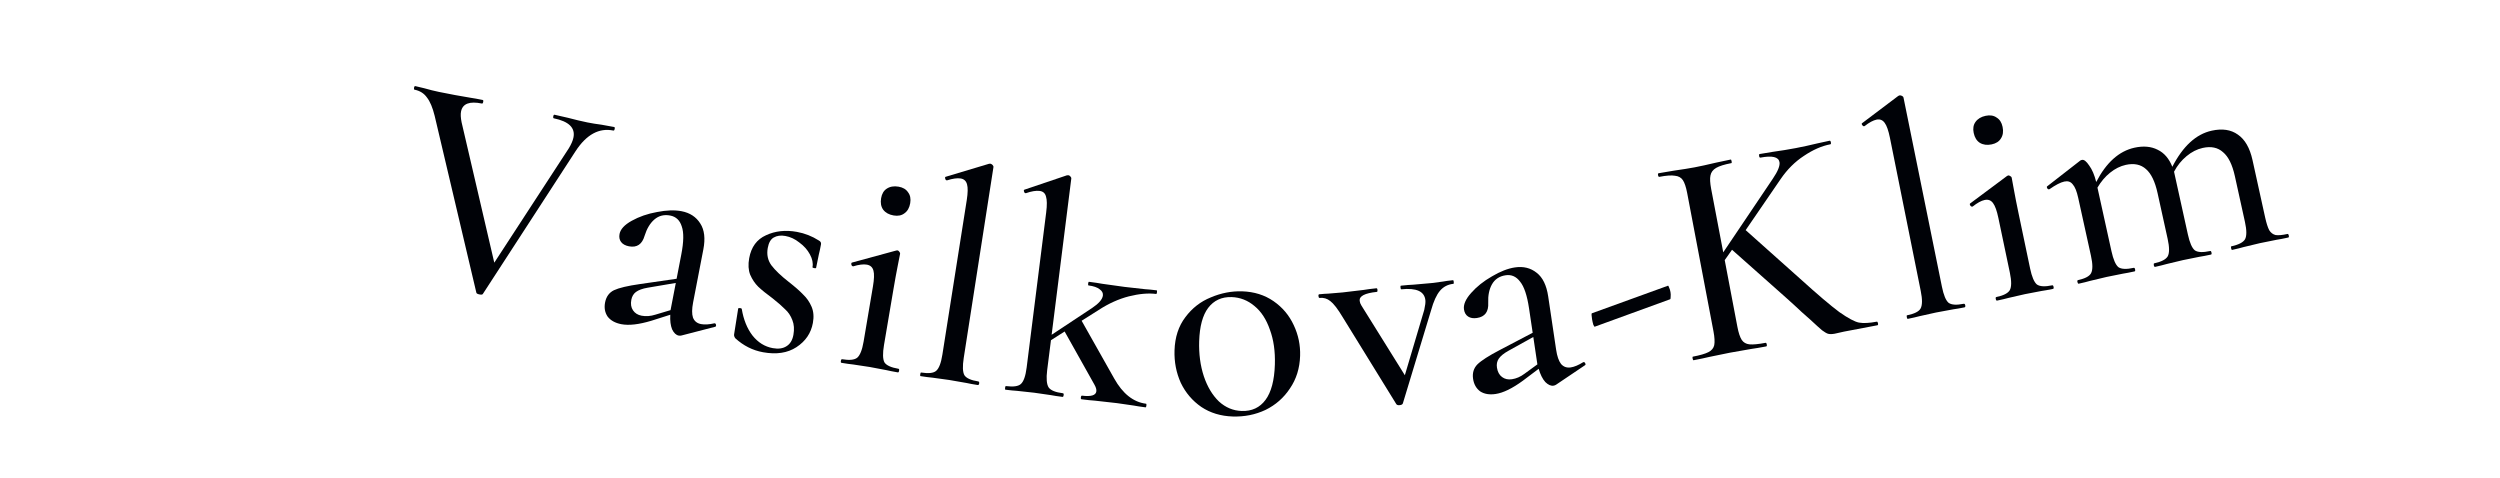<?xml version="1.0" encoding="UTF-8"?> <svg xmlns="http://www.w3.org/2000/svg" width="115" height="22" viewBox="0 0 115 22" fill="none"> <path d="M28.251 5.842C28.278 5.847 28.286 5.878 28.275 5.932C28.264 5.987 28.244 6.012 28.217 6.006C27.559 5.871 26.98 6.185 26.479 6.95L22.213 13.519C22.196 13.554 22.142 13.562 22.051 13.543C21.959 13.524 21.913 13.495 21.911 13.457L19.995 5.331C19.901 4.949 19.783 4.668 19.64 4.486C19.507 4.296 19.317 4.176 19.07 4.126C19.043 4.12 19.035 4.09 19.046 4.035C19.057 3.98 19.077 3.955 19.104 3.961L19.526 4.062C19.76 4.129 19.983 4.185 20.193 4.228C20.696 4.331 21.177 4.421 21.638 4.496C21.786 4.517 21.975 4.551 22.203 4.598C22.231 4.604 22.239 4.634 22.227 4.689C22.216 4.744 22.197 4.769 22.169 4.763C21.603 4.646 21.283 4.766 21.209 5.123C21.183 5.251 21.191 5.419 21.234 5.628L22.737 12.083L26.162 6.827C26.276 6.641 26.348 6.475 26.378 6.329C26.471 5.881 26.169 5.585 25.474 5.442C25.447 5.437 25.439 5.407 25.45 5.352C25.461 5.297 25.481 5.272 25.508 5.278L26.122 5.418C26.448 5.504 26.748 5.576 27.022 5.632C27.214 5.671 27.431 5.706 27.672 5.737L28.251 5.842Z" fill="#000207"></path> <path d="M32.881 14.874C32.917 14.881 32.936 14.908 32.936 14.956C32.947 14.996 32.933 15.022 32.893 15.033L31.347 15.433C31.307 15.444 31.264 15.445 31.218 15.436C31.099 15.413 30.998 15.318 30.917 15.15C30.846 14.975 30.818 14.751 30.833 14.478L29.967 14.753C29.391 14.927 28.93 14.98 28.581 14.913C28.297 14.858 28.087 14.741 27.95 14.562C27.825 14.377 27.786 14.16 27.834 13.912C27.885 13.647 28.021 13.459 28.242 13.35C28.472 13.242 28.87 13.148 29.437 13.067L31.124 12.823L31.339 11.71C31.453 11.123 31.46 10.692 31.361 10.416C31.273 10.133 31.096 9.966 30.831 9.915C30.546 9.86 30.302 9.922 30.096 10.101C29.901 10.272 29.754 10.519 29.653 10.842C29.539 11.238 29.298 11.401 28.931 11.33C28.767 11.298 28.646 11.232 28.57 11.132C28.495 11.032 28.471 10.908 28.499 10.762C28.542 10.542 28.728 10.34 29.058 10.157C29.399 9.966 29.787 9.832 30.22 9.754C30.655 9.667 31.033 9.654 31.354 9.716C31.738 9.791 32.025 9.979 32.214 10.282C32.404 10.575 32.451 10.974 32.353 11.478L31.883 13.911C31.825 14.213 31.823 14.446 31.877 14.608C31.94 14.773 32.063 14.873 32.247 14.908C32.412 14.94 32.618 14.928 32.867 14.871L32.881 14.874ZM30.845 14.266L30.872 14.129L31.087 13.015L29.79 13.235C29.554 13.275 29.375 13.341 29.253 13.431C29.142 13.514 29.071 13.634 29.041 13.789C29.004 13.982 29.029 14.144 29.118 14.275C29.207 14.406 29.338 14.489 29.512 14.522C29.714 14.561 29.926 14.545 30.149 14.474L30.845 14.266Z" fill="#000207"></path> <path d="M35.317 11.405C35.262 11.708 35.318 11.974 35.484 12.204C35.661 12.435 35.923 12.686 36.272 12.959C36.571 13.193 36.796 13.39 36.947 13.551C37.109 13.704 37.237 13.888 37.33 14.104C37.424 14.32 37.445 14.571 37.393 14.855C37.308 15.324 37.056 15.695 36.636 15.97C36.227 16.237 35.715 16.315 35.099 16.203C34.622 16.116 34.196 15.901 33.822 15.558C33.777 15.493 33.759 15.433 33.769 15.378L33.955 14.202C33.959 14.175 33.985 14.165 34.031 14.173C34.088 14.174 34.118 14.189 34.122 14.218C34.204 14.708 34.368 15.112 34.613 15.432C34.868 15.753 35.179 15.947 35.546 16.014C35.803 16.061 36.013 16.032 36.174 15.929C36.344 15.827 36.452 15.652 36.497 15.404C36.543 15.147 36.527 14.921 36.449 14.727C36.372 14.523 36.26 14.355 36.113 14.225C35.977 14.086 35.785 13.918 35.536 13.721C35.26 13.519 35.041 13.342 34.879 13.189C34.726 13.038 34.603 12.854 34.509 12.638C34.425 12.424 34.409 12.169 34.463 11.876C34.556 11.361 34.815 11.01 35.238 10.821C35.663 10.623 36.137 10.572 36.66 10.667C37.018 10.732 37.355 10.864 37.669 11.064C37.747 11.106 37.779 11.164 37.766 11.238C37.729 11.44 37.696 11.595 37.667 11.704L37.541 12.321C37.537 12.339 37.508 12.344 37.453 12.334C37.398 12.323 37.372 12.309 37.375 12.291C37.409 12.107 37.369 11.91 37.255 11.7C37.142 11.49 36.98 11.309 36.77 11.156C36.572 10.997 36.358 10.896 36.128 10.855C35.917 10.816 35.737 10.841 35.588 10.928C35.451 11.007 35.36 11.166 35.317 11.405Z" fill="#000207"></path> <path d="M38.708 16.69C38.68 16.685 38.671 16.655 38.681 16.6C38.69 16.545 38.708 16.52 38.736 16.524C39.067 16.58 39.298 16.558 39.429 16.457C39.561 16.347 39.66 16.099 39.726 15.712L40.156 13.172C40.212 12.841 40.22 12.601 40.179 12.452C40.139 12.294 40.037 12.201 39.871 12.173C39.715 12.146 39.507 12.172 39.247 12.252L39.233 12.249C39.196 12.243 39.173 12.215 39.162 12.166C39.153 12.108 39.168 12.077 39.206 12.074L41.231 11.523L41.288 11.518C41.316 11.523 41.341 11.541 41.364 11.574C41.396 11.608 41.409 11.643 41.403 11.68C41.392 11.744 41.356 11.927 41.295 12.229C41.235 12.532 41.169 12.89 41.099 13.304L40.664 15.871C40.599 16.258 40.606 16.524 40.685 16.67C40.775 16.808 40.99 16.906 41.331 16.964C41.359 16.969 41.368 16.999 41.358 17.054C41.349 17.109 41.331 17.134 41.303 17.13C41.082 17.092 40.903 17.057 40.767 17.025L40.01 16.882L39.249 16.767C39.109 16.753 38.929 16.727 38.708 16.69ZM41.106 9.911C40.895 9.875 40.734 9.787 40.626 9.645C40.527 9.505 40.495 9.33 40.531 9.118C40.565 8.916 40.651 8.769 40.79 8.679C40.939 8.581 41.119 8.55 41.331 8.586C41.533 8.62 41.679 8.707 41.77 8.845C41.871 8.976 41.904 9.142 41.87 9.345C41.834 9.557 41.746 9.712 41.606 9.811C41.475 9.912 41.309 9.946 41.106 9.911Z" fill="#000207"></path> <path d="M42.345 17.302C42.327 17.299 42.322 17.27 42.331 17.215C42.339 17.159 42.353 17.133 42.371 17.136C42.712 17.189 42.943 17.164 43.063 17.059C43.194 16.948 43.289 16.698 43.35 16.311L44.471 9.203C44.523 8.871 44.527 8.63 44.484 8.482C44.443 8.324 44.343 8.233 44.187 8.209C44.03 8.185 43.822 8.214 43.564 8.296L43.536 8.292C43.508 8.288 43.489 8.261 43.478 8.212C43.467 8.163 43.475 8.136 43.505 8.131L45.496 7.534L45.554 7.529C45.59 7.535 45.625 7.555 45.658 7.588C45.69 7.621 45.704 7.657 45.698 7.693L44.332 16.464C44.272 16.851 44.282 17.117 44.364 17.262C44.456 17.399 44.667 17.494 44.999 17.545C45.036 17.551 45.05 17.582 45.042 17.637C45.033 17.692 45.011 17.717 44.974 17.711C44.761 17.678 44.592 17.647 44.464 17.618L43.664 17.479L42.887 17.372C42.756 17.361 42.576 17.338 42.345 17.302Z" fill="#000207"></path> <path d="M52.717 18.571C52.736 18.573 52.741 18.602 52.734 18.658C52.727 18.713 52.715 18.74 52.696 18.738C52.465 18.709 52.285 18.681 52.156 18.656L51.38 18.544L50.364 18.43C50.215 18.421 50.011 18.4 49.751 18.367C49.724 18.364 49.713 18.334 49.72 18.279C49.727 18.223 49.745 18.197 49.772 18.2C50.189 18.253 50.409 18.186 50.432 18.001C50.443 17.918 50.413 17.815 50.344 17.694L48.973 15.249L48.344 15.65L48.17 17.025C48.122 17.414 48.145 17.68 48.239 17.824C48.335 17.958 48.555 18.047 48.897 18.09C48.925 18.094 48.935 18.123 48.928 18.179C48.921 18.234 48.904 18.26 48.876 18.257C48.645 18.228 48.465 18.2 48.336 18.175L47.574 18.065L46.781 17.979C46.65 17.972 46.473 17.954 46.251 17.926C46.232 17.924 46.227 17.895 46.234 17.84C46.241 17.784 46.253 17.757 46.272 17.76C46.615 17.803 46.844 17.771 46.961 17.663C47.089 17.547 47.177 17.295 47.226 16.906L48.125 9.767C48.167 9.433 48.164 9.193 48.117 9.046C48.08 8.891 47.983 8.803 47.825 8.783C47.659 8.762 47.447 8.797 47.191 8.887L47.164 8.884C47.136 8.88 47.116 8.854 47.103 8.805C47.09 8.757 47.098 8.73 47.127 8.724L49.073 8.066L49.144 8.06C49.181 8.065 49.212 8.083 49.236 8.114C49.269 8.147 49.284 8.182 49.279 8.219L48.375 15.4L50.238 14.167C50.546 13.961 50.711 13.77 50.733 13.594C50.747 13.483 50.698 13.388 50.586 13.308C50.475 13.218 50.303 13.159 50.072 13.13C50.053 13.128 50.048 13.099 50.055 13.043C50.062 12.988 50.074 12.961 50.093 12.963C50.352 12.996 50.555 13.026 50.702 13.054L51.728 13.197L52.675 13.303C52.806 13.31 52.982 13.327 53.204 13.355C53.223 13.357 53.229 13.386 53.222 13.442C53.215 13.498 53.202 13.524 53.183 13.522C52.822 13.476 52.404 13.513 51.928 13.632C51.461 13.752 50.997 13.961 50.536 14.261L49.755 14.755L51.254 17.413C51.646 18.112 52.134 18.498 52.717 18.571Z" fill="#000207"></path> <path d="M56.705 19.159C56.155 19.141 55.674 18.995 55.263 18.721C54.851 18.437 54.536 18.067 54.317 17.612C54.108 17.148 54.011 16.65 54.028 16.118C54.047 15.512 54.213 15.004 54.525 14.593C54.837 14.174 55.229 13.868 55.702 13.678C56.175 13.478 56.655 13.386 57.14 13.401C57.69 13.419 58.171 13.569 58.582 13.853C58.993 14.137 59.304 14.506 59.514 14.961C59.724 15.407 59.821 15.877 59.805 16.371C59.787 16.94 59.631 17.44 59.337 17.869C59.053 18.299 58.678 18.628 58.214 18.856C57.749 19.075 57.246 19.176 56.705 19.159ZM57.12 18.905C57.586 18.92 57.951 18.75 58.214 18.394C58.478 18.038 58.621 17.496 58.644 16.769C58.663 16.162 58.587 15.628 58.415 15.165C58.252 14.693 58.016 14.33 57.707 14.078C57.397 13.816 57.047 13.679 56.655 13.666C56.198 13.652 55.838 13.818 55.575 14.164C55.321 14.502 55.184 15.011 55.162 15.692C55.144 16.28 55.215 16.819 55.377 17.31C55.539 17.791 55.77 18.176 56.069 18.466C56.377 18.747 56.728 18.893 57.12 18.905Z" fill="#000207"></path> <path d="M66.837 12.889C66.855 12.887 66.867 12.914 66.873 12.969C66.879 13.025 66.873 13.054 66.854 13.056C66.604 13.082 66.399 13.188 66.24 13.374C66.081 13.56 65.944 13.86 65.829 14.276L64.533 18.551C64.52 18.6 64.471 18.628 64.388 18.637C64.304 18.646 64.251 18.628 64.227 18.584L61.765 14.592C61.538 14.212 61.347 13.965 61.194 13.85C61.051 13.733 60.886 13.685 60.7 13.704C60.672 13.707 60.656 13.681 60.65 13.625C60.644 13.57 60.655 13.54 60.683 13.537C60.859 13.519 60.999 13.509 61.102 13.507L61.758 13.452L62.731 13.336C62.869 13.312 63.063 13.287 63.314 13.26C63.342 13.257 63.359 13.284 63.365 13.339C63.37 13.395 63.36 13.424 63.332 13.427C62.784 13.485 62.522 13.62 62.544 13.834C62.552 13.908 62.578 13.98 62.623 14.051L64.623 17.261L65.516 14.253C65.561 14.051 65.578 13.904 65.568 13.811C65.525 13.402 65.156 13.235 64.46 13.308C64.441 13.31 64.429 13.283 64.423 13.228C64.417 13.172 64.423 13.143 64.442 13.141C64.692 13.115 64.883 13.099 65.014 13.095L65.851 13.021L66.365 12.953C66.466 12.933 66.623 12.911 66.837 12.889Z" fill="#000207"></path> <path d="M72.842 16.657C72.879 16.652 72.905 16.672 72.921 16.716C72.945 16.75 72.94 16.78 72.906 16.803L71.581 17.695C71.547 17.718 71.507 17.734 71.46 17.741C71.34 17.759 71.214 17.702 71.081 17.571C70.956 17.429 70.855 17.227 70.779 16.965L70.053 17.512C69.568 17.867 69.15 18.071 68.8 18.123C68.513 18.166 68.276 18.126 68.088 18.003C67.908 17.869 67.799 17.678 67.762 17.428C67.722 17.161 67.788 16.939 67.96 16.762C68.141 16.584 68.486 16.363 68.993 16.099L70.503 15.307L70.336 14.186C70.248 13.595 70.112 13.186 69.927 12.959C69.75 12.721 69.528 12.622 69.26 12.662C68.974 12.704 68.763 12.844 68.629 13.081C68.502 13.308 68.445 13.59 68.458 13.928C68.481 14.339 68.308 14.573 67.939 14.628C67.773 14.653 67.638 14.63 67.533 14.561C67.428 14.492 67.365 14.383 67.343 14.235C67.31 14.014 67.418 13.762 67.669 13.479C67.927 13.186 68.248 12.931 68.63 12.713C69.012 12.486 69.364 12.349 69.687 12.301C70.075 12.243 70.408 12.325 70.687 12.548C70.964 12.762 71.14 13.122 71.216 13.63L71.581 16.081C71.626 16.386 71.702 16.605 71.807 16.741C71.921 16.875 72.071 16.928 72.255 16.901C72.421 16.876 72.612 16.795 72.828 16.66L72.842 16.657ZM70.72 16.761L70.699 16.623L70.532 15.501L69.382 16.14C69.173 16.256 69.025 16.377 68.94 16.503C68.863 16.618 68.836 16.754 68.86 16.911C68.889 17.105 68.967 17.249 69.094 17.343C69.221 17.438 69.373 17.472 69.548 17.445C69.751 17.415 69.946 17.33 70.132 17.189L70.72 16.761Z" fill="#000207"></path> <path d="M73.364 15.026C73.347 15.039 73.324 15.009 73.293 14.939C73.269 14.858 73.251 14.776 73.236 14.693C73.205 14.509 73.203 14.415 73.23 14.41L76.721 13.145C76.738 13.132 76.756 13.157 76.776 13.22C76.806 13.281 76.828 13.354 76.842 13.436C76.855 13.51 76.857 13.581 76.85 13.648C76.852 13.714 76.844 13.753 76.827 13.765L73.364 15.026Z" fill="#000207"></path> <path d="M86.331 14.797C86.358 14.792 86.377 14.817 86.388 14.872C86.398 14.927 86.389 14.957 86.362 14.962L84.822 15.255L84.398 15.35C84.269 15.374 84.165 15.375 84.085 15.352C84.014 15.328 83.923 15.274 83.812 15.191C83.71 15.105 83.532 14.944 83.278 14.708C83.177 14.623 83.039 14.501 82.867 14.344C82.693 14.178 82.457 13.961 82.159 13.695L79.673 11.489L79.337 11.966L79.92 15.033C79.972 15.308 80.039 15.509 80.12 15.636C80.199 15.754 80.317 15.822 80.472 15.84C80.637 15.856 80.884 15.833 81.214 15.77C81.242 15.765 81.261 15.79 81.271 15.845C81.282 15.9 81.273 15.93 81.246 15.935C80.952 15.991 80.722 16.03 80.555 16.052L79.576 16.224L78.616 16.421C78.444 16.463 78.206 16.513 77.904 16.571C77.885 16.574 77.871 16.548 77.86 16.493C77.85 16.438 77.854 16.409 77.872 16.406C78.202 16.343 78.441 16.274 78.588 16.198C78.735 16.123 78.824 16.016 78.855 15.877C78.883 15.729 78.872 15.517 78.82 15.242L77.609 8.874C77.556 8.599 77.49 8.403 77.411 8.285C77.332 8.167 77.21 8.1 77.045 8.084C76.888 8.057 76.649 8.073 76.328 8.135C76.3 8.14 76.281 8.115 76.271 8.06C76.26 8.005 76.269 7.975 76.296 7.969L76.987 7.852C77.394 7.794 77.716 7.742 77.955 7.697C78.211 7.648 78.54 7.576 78.94 7.481L79.611 7.339C79.629 7.336 79.644 7.361 79.654 7.416C79.665 7.471 79.661 7.501 79.642 7.504C79.322 7.565 79.088 7.638 78.943 7.723C78.797 7.807 78.71 7.924 78.681 8.072C78.651 8.211 78.662 8.417 78.714 8.693L79.269 11.608L81.547 8.225C81.784 7.876 81.887 7.619 81.856 7.454C81.811 7.215 81.517 7.148 80.977 7.251C80.949 7.256 80.93 7.231 80.919 7.176C80.909 7.121 80.918 7.091 80.945 7.085L81.553 6.984C81.923 6.933 82.273 6.876 82.603 6.813C82.933 6.75 83.271 6.676 83.616 6.592L84.163 6.473C84.191 6.468 84.21 6.493 84.22 6.548C84.231 6.603 84.222 6.633 84.195 6.638C83.801 6.713 83.397 6.89 82.984 7.168C82.57 7.437 82.211 7.795 81.906 8.242L80.3 10.586L82.788 12.806C83.603 13.544 84.21 14.06 84.608 14.355C85.013 14.639 85.315 14.8 85.512 14.839C85.719 14.876 85.991 14.862 86.331 14.797Z" fill="#000207"></path> <path d="M87.757 14.668C87.739 14.672 87.724 14.647 87.713 14.592C87.702 14.537 87.706 14.508 87.724 14.504C88.062 14.435 88.27 14.331 88.346 14.192C88.43 14.041 88.433 13.774 88.355 13.39L86.936 6.335C86.869 6.006 86.79 5.779 86.698 5.655C86.604 5.522 86.48 5.471 86.324 5.502C86.168 5.534 85.984 5.633 85.77 5.801L85.743 5.806C85.715 5.812 85.688 5.793 85.66 5.751C85.633 5.709 85.632 5.681 85.657 5.666L87.317 4.415L87.37 4.39C87.406 4.383 87.445 4.389 87.488 4.409C87.53 4.429 87.555 4.457 87.562 4.494L89.329 13.192C89.407 13.576 89.509 13.822 89.636 13.93C89.77 14.026 90.001 14.041 90.331 13.974C90.367 13.967 90.391 13.991 90.402 14.046C90.413 14.1 90.401 14.132 90.364 14.139C90.154 14.182 89.984 14.211 89.854 14.228L89.055 14.376L88.29 14.546C88.163 14.581 87.986 14.622 87.757 14.668Z" fill="#000207"></path> <path d="M91.864 13.828C91.837 13.834 91.817 13.809 91.806 13.755C91.794 13.7 91.802 13.67 91.83 13.664C92.159 13.595 92.365 13.49 92.45 13.348C92.533 13.197 92.534 12.93 92.454 12.546L91.925 10.025C91.856 9.696 91.775 9.47 91.682 9.346C91.588 9.213 91.458 9.164 91.294 9.199C91.139 9.231 90.955 9.332 90.742 9.501L90.728 9.503C90.692 9.511 90.66 9.494 90.632 9.452C90.602 9.401 90.604 9.367 90.639 9.35L92.322 8.096L92.373 8.071C92.401 8.065 92.431 8.073 92.464 8.095C92.507 8.115 92.531 8.143 92.539 8.18C92.553 8.243 92.586 8.427 92.64 8.73C92.695 9.034 92.765 9.391 92.851 9.802L93.385 12.351C93.466 12.734 93.57 12.979 93.697 13.086C93.832 13.182 94.068 13.195 94.406 13.124C94.433 13.118 94.453 13.143 94.464 13.197C94.476 13.252 94.468 13.282 94.44 13.288C94.221 13.334 94.042 13.367 93.903 13.386L93.147 13.531L92.396 13.703C92.261 13.74 92.084 13.782 91.864 13.828ZM91.616 6.642C91.406 6.686 91.225 6.662 91.072 6.57C90.928 6.477 90.834 6.325 90.79 6.115C90.748 5.914 90.775 5.746 90.871 5.611C90.974 5.466 91.13 5.371 91.34 5.327C91.541 5.285 91.709 5.312 91.843 5.407C91.985 5.492 92.077 5.635 92.119 5.836C92.163 6.046 92.138 6.223 92.044 6.366C91.96 6.508 91.817 6.6 91.616 6.642Z" fill="#000207"></path> <path d="M105.225 10.762C105.252 10.756 105.272 10.781 105.284 10.835C105.296 10.89 105.288 10.92 105.261 10.926C105.033 10.977 104.854 11.011 104.724 11.03L103.956 11.185L103.207 11.365C103.072 11.404 102.895 11.448 102.677 11.496C102.658 11.5 102.643 11.475 102.631 11.42C102.619 11.365 102.622 11.336 102.64 11.332C102.978 11.257 103.188 11.149 103.271 11.006C103.353 10.855 103.351 10.587 103.267 10.205L102.803 8.099C102.686 7.57 102.505 7.204 102.259 7C102.021 6.785 101.71 6.72 101.327 6.804C101.063 6.862 100.814 6.989 100.58 7.184C100.345 7.379 100.154 7.617 100.006 7.898L100.045 8.076L100.642 10.783C100.726 11.166 100.832 11.41 100.961 11.515C101.096 11.61 101.333 11.62 101.67 11.546C101.697 11.54 101.717 11.564 101.729 11.619C101.741 11.673 101.733 11.704 101.706 11.71C101.487 11.758 101.308 11.793 101.17 11.813L100.415 11.966L99.666 12.145C99.531 12.184 99.354 12.228 99.136 12.276C99.108 12.282 99.088 12.258 99.076 12.203C99.064 12.148 99.072 12.118 99.099 12.112C99.428 12.04 99.633 11.932 99.716 11.79C99.798 11.638 99.796 11.371 99.712 10.988L99.248 8.882C99.132 8.354 98.955 7.986 98.718 7.781C98.48 7.565 98.169 7.5 97.786 7.584C97.531 7.641 97.29 7.761 97.063 7.945C96.836 8.128 96.643 8.357 96.483 8.631L97.128 11.557C97.212 11.94 97.319 12.184 97.447 12.29C97.582 12.384 97.819 12.394 98.156 12.32C98.183 12.314 98.203 12.338 98.215 12.393C98.227 12.447 98.22 12.478 98.192 12.484C97.974 12.532 97.795 12.567 97.656 12.588L96.901 12.74L96.138 12.922C96.013 12.959 95.841 13.002 95.622 13.05C95.594 13.056 95.575 13.032 95.563 12.977C95.551 12.923 95.558 12.892 95.586 12.886C95.914 12.814 96.115 12.707 96.189 12.567C96.27 12.415 96.269 12.148 96.184 11.765L95.597 9.099C95.531 8.798 95.447 8.592 95.346 8.481C95.252 8.358 95.123 8.315 94.959 8.351C94.786 8.389 94.558 8.506 94.277 8.702L94.249 8.708C94.222 8.714 94.194 8.696 94.166 8.655C94.147 8.611 94.15 8.582 94.175 8.567L95.693 7.386C95.709 7.373 95.735 7.363 95.772 7.355C95.863 7.335 95.973 7.42 96.101 7.612C96.236 7.792 96.344 8.046 96.426 8.372C96.888 7.477 97.475 6.951 98.186 6.794C98.596 6.704 98.952 6.735 99.253 6.889C99.552 7.033 99.777 7.294 99.927 7.672C100.416 6.723 101.02 6.169 101.74 6.011C102.223 5.904 102.624 5.964 102.941 6.191C103.268 6.415 103.492 6.805 103.615 7.361L104.196 10C104.255 10.264 104.317 10.461 104.384 10.589C104.457 10.707 104.555 10.781 104.676 10.812C104.805 10.831 104.988 10.815 105.225 10.762Z" fill="#000207"></path> </svg> 